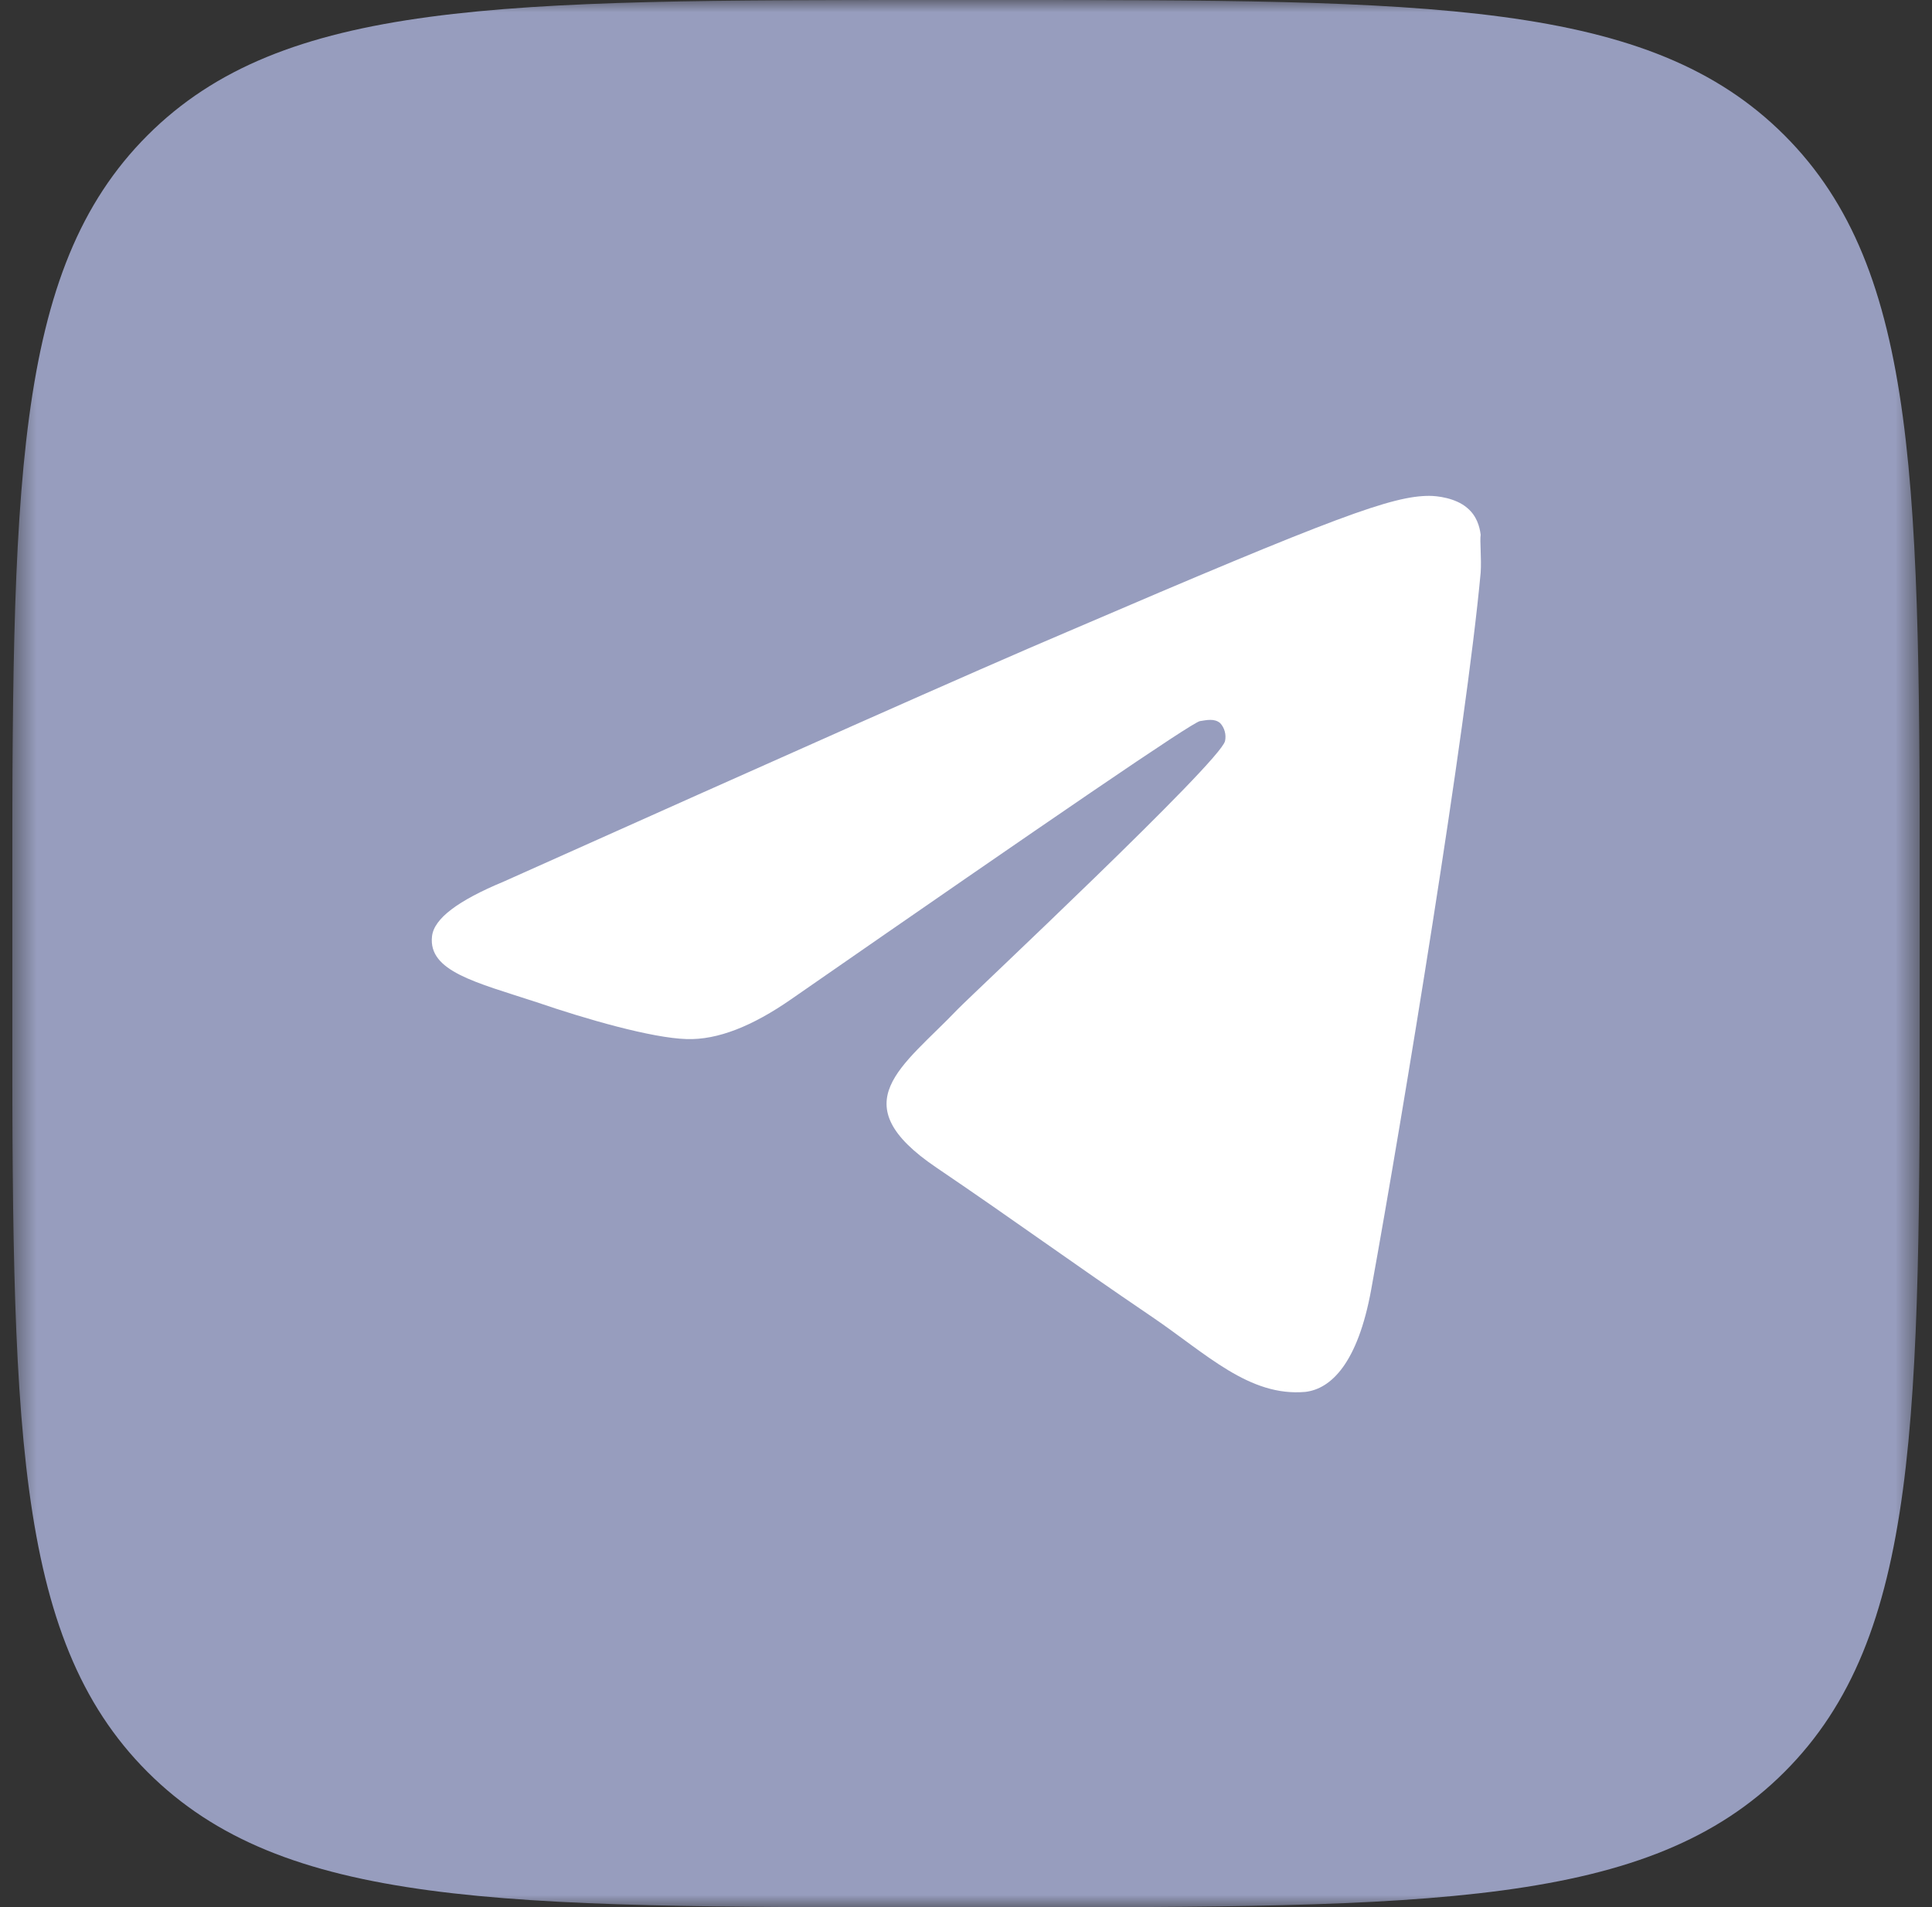 <?xml version="1.0" encoding="UTF-8"?> <svg xmlns="http://www.w3.org/2000/svg" width="79" height="78" viewBox="0 0 79 78" fill="none"><rect x="0" y="0" width="79" height="78" fill="#333333" stroke="none"/><g clip-path="url(#clip0_4131_2749)"><mask id="mask0_4131_2749" style="mask-type:luminance" maskUnits="userSpaceOnUse" x="0" y="0" width="79" height="78"><path d="M78.5 0H0.5V78H78.5V0Z" fill="white"></path></mask><g mask="url(#mask0_4131_2749)"><path d="M0.5 37.781C0.5 19.971 0.5 11.066 6.033 5.533C11.566 0 20.471 0 38.281 0H40.719C58.529 0 67.434 0 72.967 5.533C78.5 11.066 78.5 19.971 78.5 37.781V40.219C78.5 58.029 78.5 66.934 72.967 72.467C67.434 78 58.529 78 40.719 78H38.281C20.471 78 11.566 78 6.033 72.467C0.5 66.934 0.5 58.029 0.5 40.219V37.781Z" fill="#979DBE"></path></g><path d="M60.545 23.418C59.951 29.858 57.377 45.51 56.071 52.725C55.517 55.782 54.408 56.801 53.378 56.923C51.082 57.127 49.34 55.374 47.123 53.866C43.639 51.502 41.659 50.035 38.293 47.752C34.374 45.102 36.908 43.635 39.164 41.271C39.758 40.66 49.894 31.162 50.092 30.306C50.12 30.177 50.116 30.042 50.081 29.914C50.047 29.786 49.983 29.669 49.894 29.573C49.657 29.369 49.34 29.45 49.063 29.491C48.706 29.573 43.163 33.363 32.354 40.863C30.771 41.964 29.345 42.535 28.078 42.494C26.653 42.453 23.961 41.679 21.941 40.986C19.447 40.17 17.507 39.722 17.665 38.295C17.744 37.562 18.734 36.828 20.595 36.054C32.156 30.877 39.837 27.453 43.678 25.823C54.685 21.095 56.942 20.279 58.446 20.279C58.763 20.279 59.515 20.361 59.99 20.768C60.386 21.095 60.505 21.543 60.545 21.869C60.505 22.113 60.584 22.847 60.545 23.418Z" fill="white"></path></g><defs><clipPath id="clip0_4131_2749"><rect width="78" height="78" fill="white" transform="translate(0.5)"></rect></clipPath></defs></svg> 